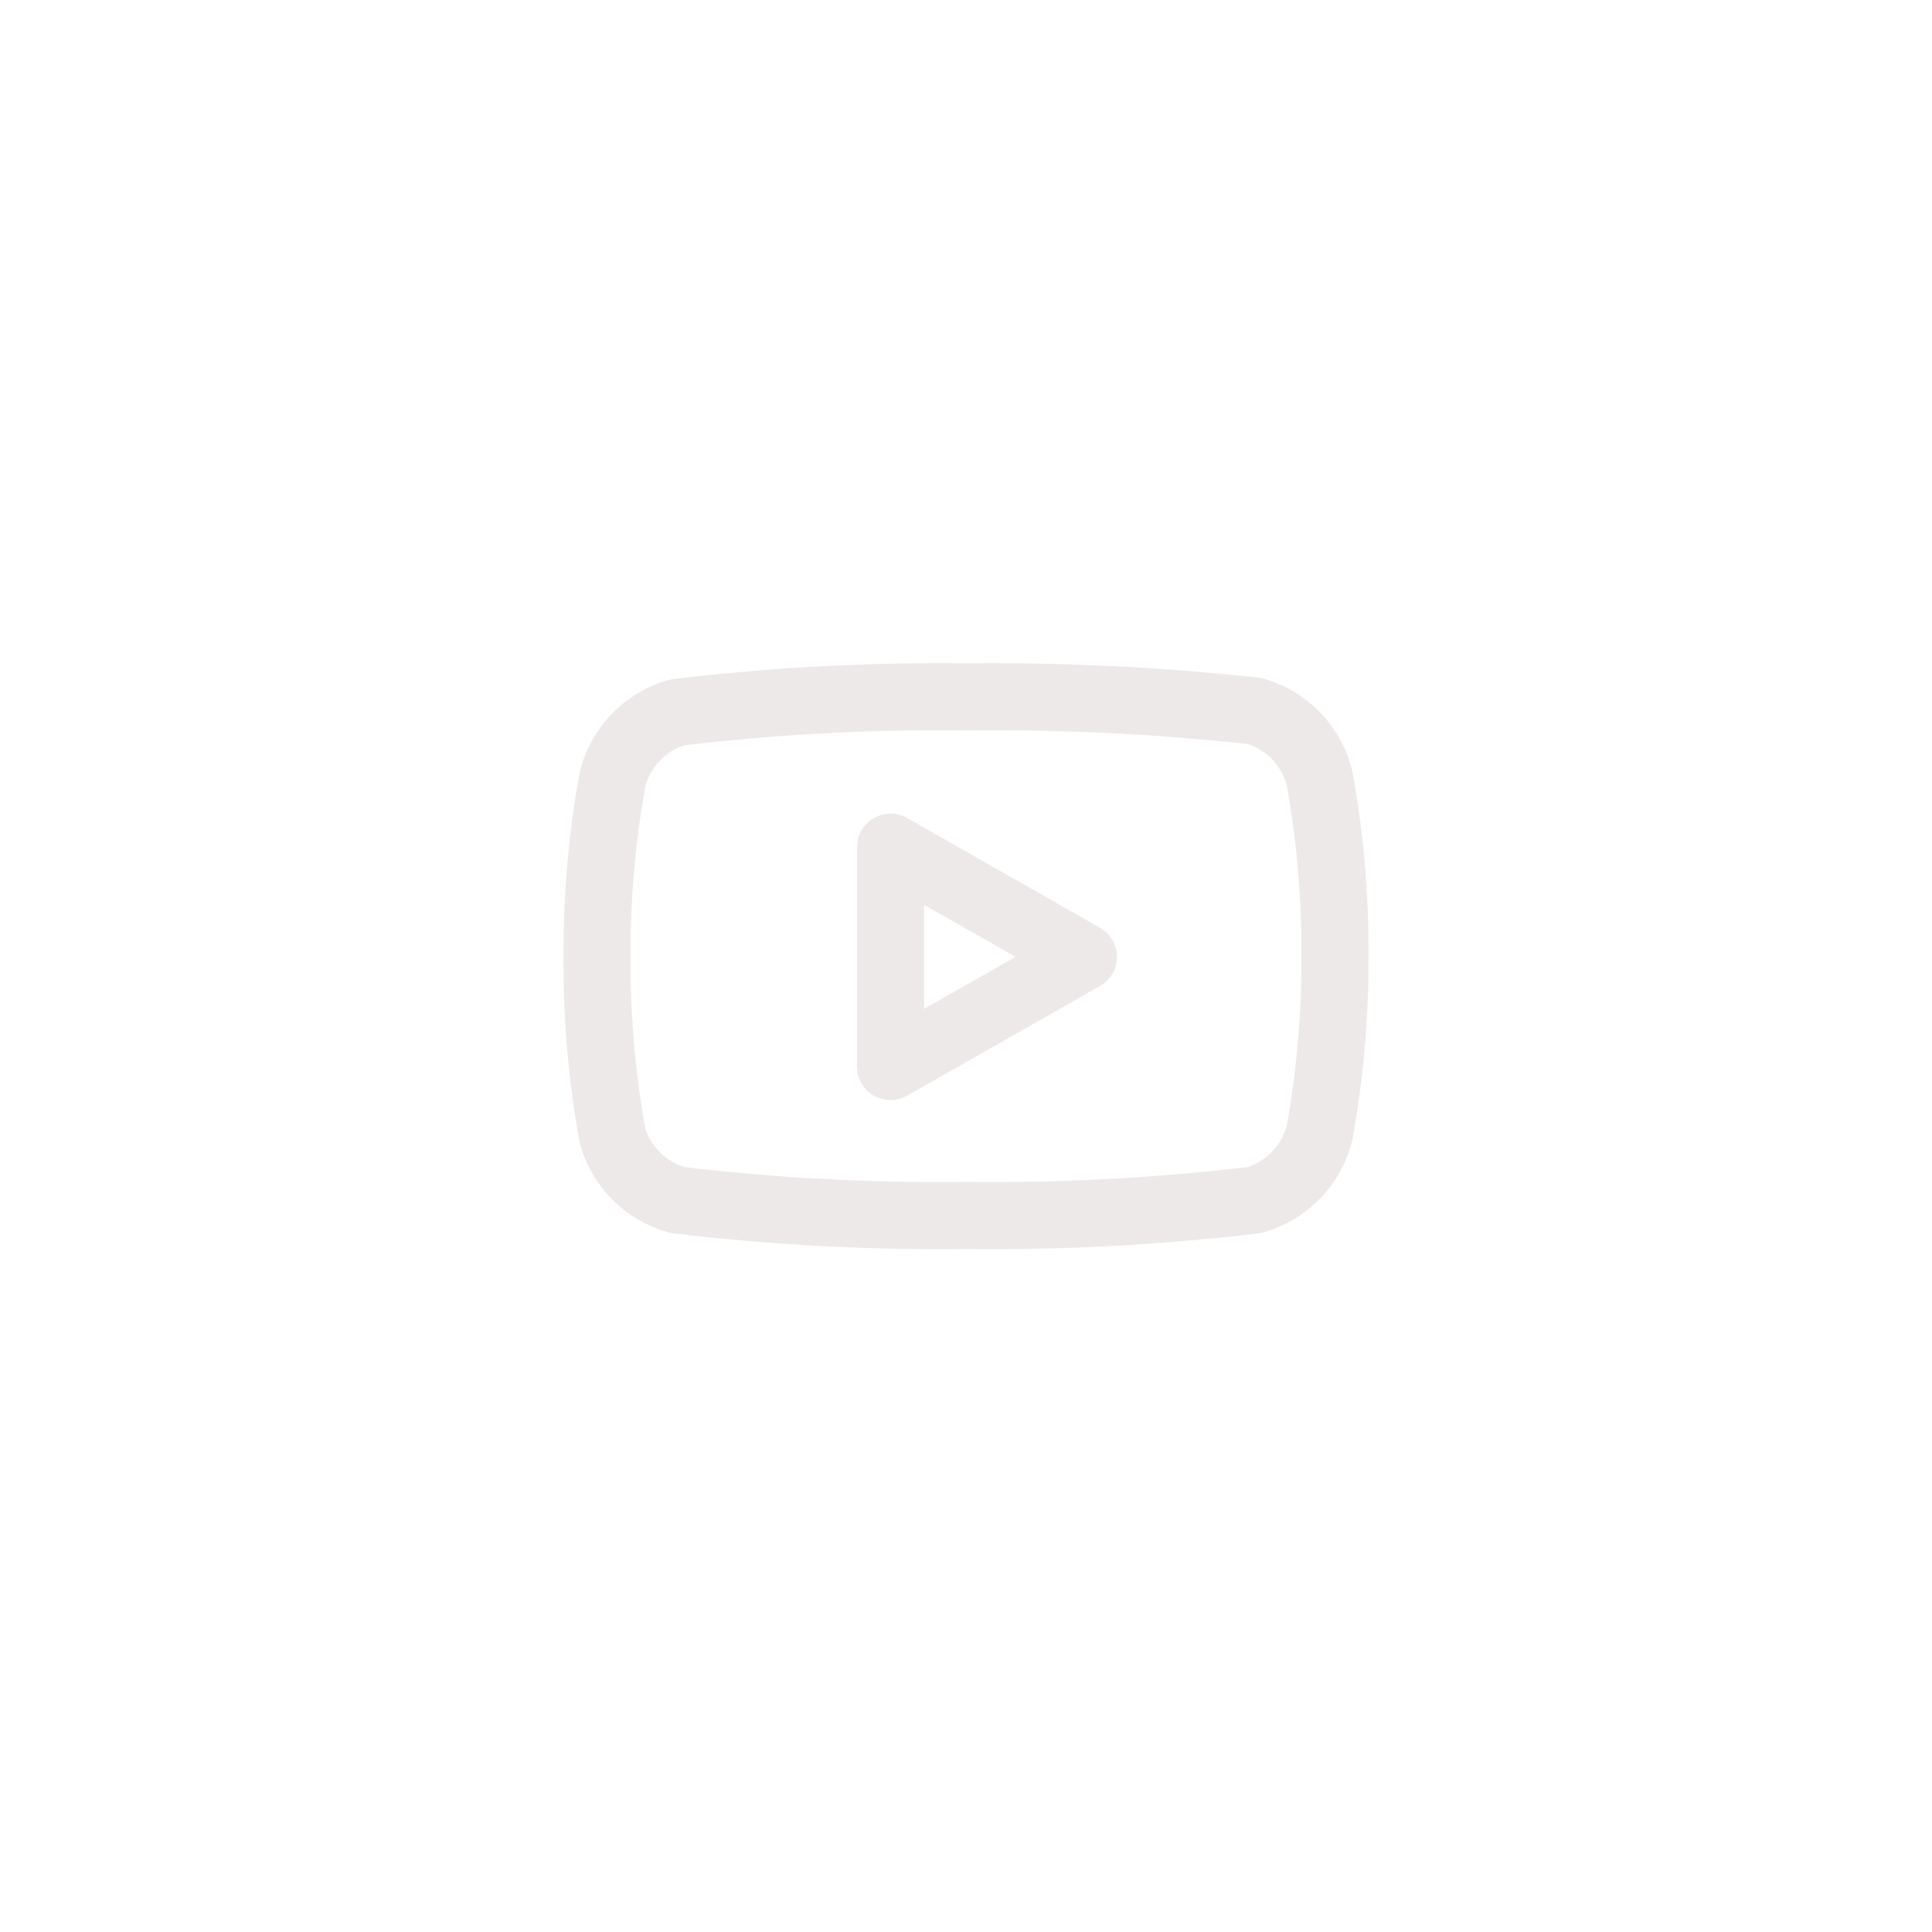 <?xml version="1.0" encoding="UTF-8" standalone="no"?>
<svg
   xmlns:dc="http://purl.org/dc/elements/1.1/"
   xmlns:cc="http://creativecommons.org/ns#"
   xmlns:rdf="http://www.w3.org/1999/02/22-rdf-syntax-ns#"
   xmlns:svg="http://www.w3.org/2000/svg"
   xmlns="http://www.w3.org/2000/svg"
   xmlns:sodipodi="http://sodipodi.sourceforge.net/DTD/sodipodi-0.dtd"
   xmlns:inkscape="http://www.inkscape.org/namespaces/inkscape"
   width="48"
   height="48"
   viewBox="0 0 48 48"
   version="1.1"
   id="svg4054"
   sodipodi:docname="facebook.svg"
   inkscape:version="0.92.5 (2060ec1f9f, 2020-04-08)">
  <defs
     id="defs4058" />
  <sodipodi:namedview
     pagecolor="#ffffff"
     bordercolor="#666666"
     borderopacity="1"
     objecttolerance="10"
     gridtolerance="10"
     guidetolerance="10"
     inkscape:pageopacity="0"
     inkscape:pageshadow="2"
     inkscape:window-width="1920"
     inkscape:window-height="1009"
     id="namedview4056"
     showgrid="false"
     fit-margin-top="0"
     fit-margin-left="0"
     fit-margin-right="0"
     fit-margin-bottom="0"
     inkscape:zoom="1.1583333"
     inkscape:cx="-72"
     inkscape:cy="23.967"
     inkscape:window-x="0"
     inkscape:window-y="0"
     inkscape:window-maximized="1"
     inkscape:current-layer="svg4054" />
  <g
     id="Circle_Button_2"
     data-name="Circle Button "
     transform="translate(0,0.033)">
    <rect
       id="Area_SIZE:MEDIUM_STATE:DEFAULT_STYLE:STYLE3_2"
       data-name="Area [SIZE:MEDIUM][STATE:DEFAULT][STYLE:STYLE3]"
       width="48"
       height="48"
       rx="24"
       transform="translate(0,-0.033)"
       fill="rgba(252,252,252,0)"
       x="0"
       y="0" />
    <g
       id="Icon_2"
       data-name="Icon "
       transform="translate(14,14)">
      <rect
         id="Area_ICON:feather_youtube_SIZE:MEDIUM_STATE:DEFAULT_STYLE:STYLE3_"
         data-name="Area [ICON:feather/youtube][SIZE:MEDIUM][STATE:DEFAULT][STYLE:STYLE3]"
         width="20"
         height="20"
         transform="translate(0,-0.033)"
         fill="rgba(253,73,198,0.35)"
         x="0"
         y="0"
         style="opacity:0" />
      <g
         id="Icon-2"
         data-name="Icon"
         transform="translate(0.833,3.281)">
        <path
           id="Path-3"
           data-name="Path"
           d="M 18.783,5.35 A 2.316,2.316 0 0 0 17.167,3.683 60.022,60.022 0 0 0 10,3.333 54.752,54.752 0 0 0 2.833,3.717 2.315,2.315 0 0 0 1.217,5.383 24.145,24.145 0 0 0 0.833,9.792 a 24.132,24.132 0 0 0 0.384,4.441 2.316,2.316 0 0 0 1.616,1.6 54.752,54.752 0 0 0 7.167,0.384 54.752,54.752 0 0 0 7.167,-0.384 2.315,2.315 0 0 0 1.616,-1.666 24.131,24.131 0 0 0 0.384,-4.375 24.143,24.143 0 0 0 -0.384,-4.442 z"
           transform="translate(-0.833,-3.333)"
           inkscape:connector-curvature="0"
           style="fill:none;stroke:#eee9e9;stroke-width:1.667;stroke-linecap:round;stroke-linejoin:round" />
        <path
           id="Path-4"
           data-name="Path"
           d="M 8.125,12.517 12.917,9.792 8.125,7.067 Z"
           transform="translate(-0.833,-3.333)"
           inkscape:connector-curvature="0"
           style="fill:none;stroke:#eee9e9;stroke-width:1.667;stroke-linecap:round;stroke-linejoin:round" />
      </g>
    </g>
  </g>
</svg>
